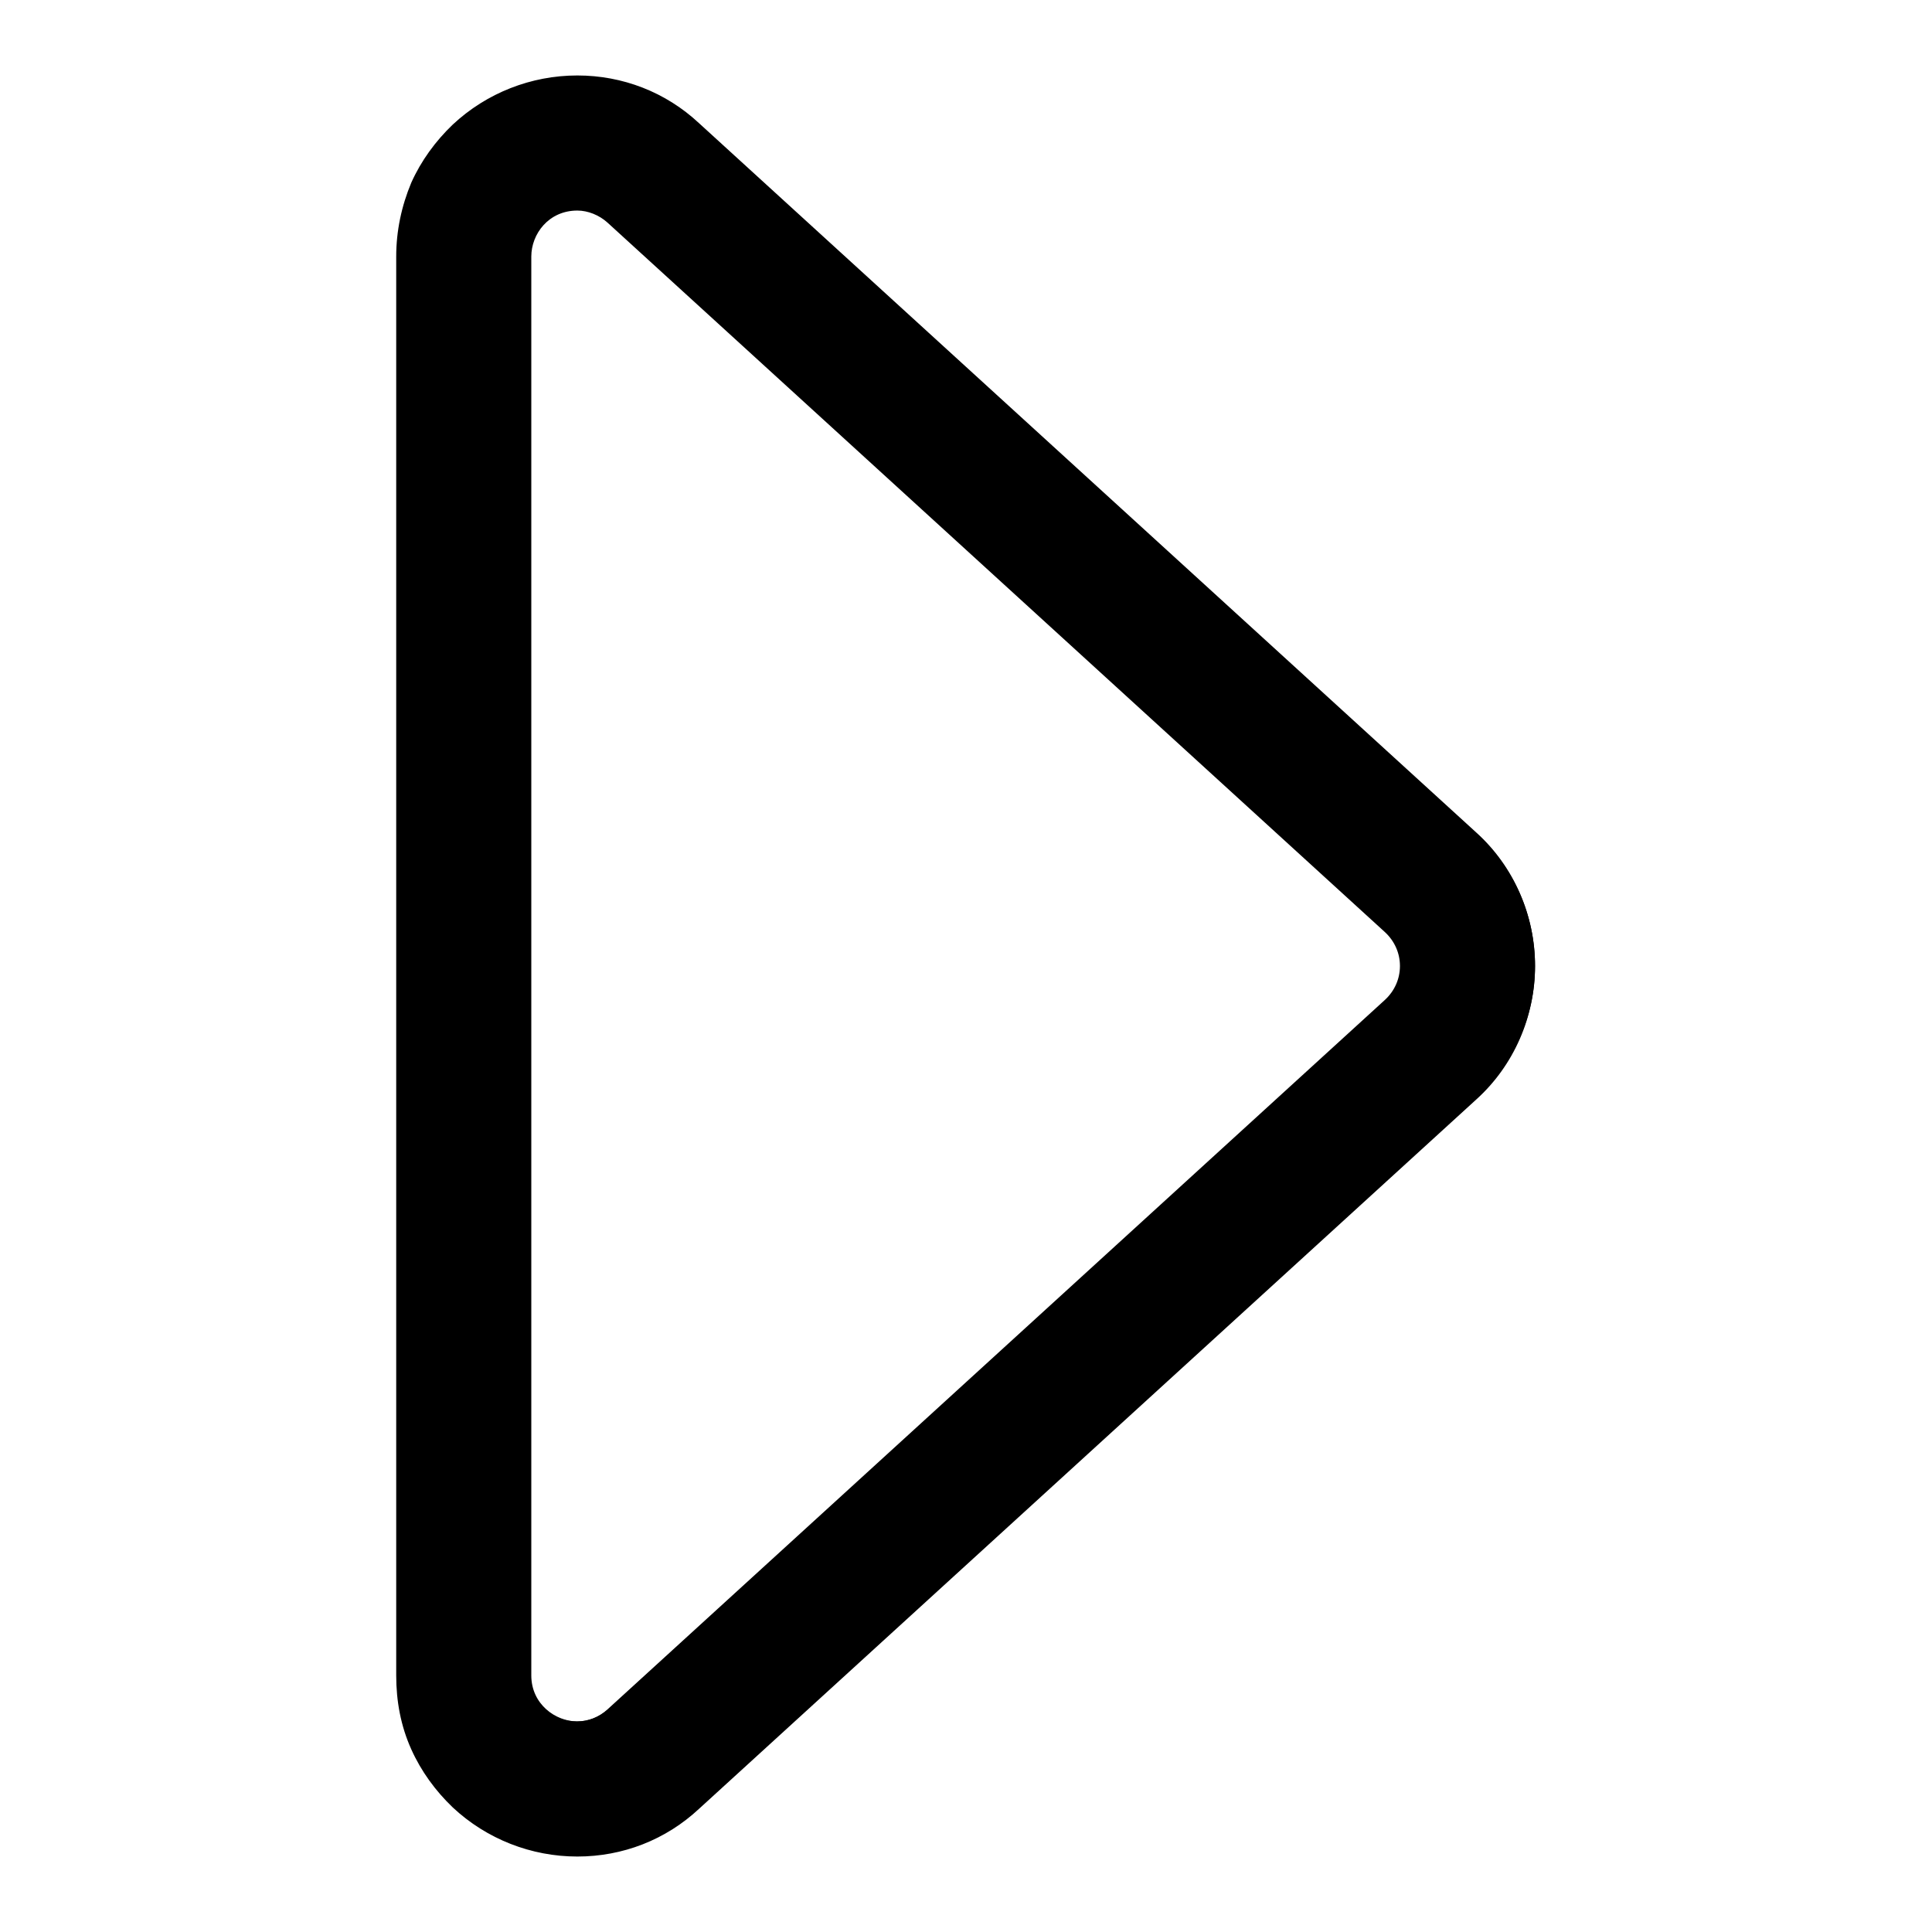 <?xml version="1.0" encoding="utf-8"?>
<!-- Svg Vector Icons : http://www.onlinewebfonts.com/icon -->
<!DOCTYPE svg PUBLIC "-//W3C//DTD SVG 1.1//EN" "http://www.w3.org/Graphics/SVG/1.1/DTD/svg11.dtd">
<svg version="1.1" xmlns="http://www.w3.org/2000/svg" xmlns:xlink="http://www.w3.org/1999/xlink" x="0px" y="0px" viewBox="0 0 256 256" enable-background="new 0 0 256 256" xml:space="preserve">
<g><g><g><g><g><path fill="#000000" d="M60.2,239.3c4.5,4.2,10.3,6.5,16.4,6.5c5.9,0,11.6-2.2,16-6.2l103-94c4.9-4.5,7.8-10.9,7.8-17.6c0-6.7-2.8-13.1-7.8-17.6l-103-94c-4.4-4-10.1-6.2-16-6.2c-6.1,0-11.9,2.3-16.4,6.5c-2.3,2.2-4.2,4.8-5.4,7.7c-1.3,3.1-2,6.3-2,9.7v188c0,3.4,0.7,6.6,2,9.7C56,234.6,57.8,237.1,60.2,239.3z M70.2,34c0-3.8,3.1-6.3,6.3-6.3c1.4,0,2.9,0.5,4.2,1.6l103,94c2.7,2.5,2.7,6.8,0,9.2l-103.1,94c-1.3,1.1-2.7,1.6-4.2,1.6c-3.2,0-6.3-2.5-6.3-6.3L70.2,34L70.2,34z"/><path fill="#000000" d="M76.5,246c-6.1,0-12-2.3-16.5-6.5c-2.3-2.2-4.2-4.8-5.5-7.7c-1.4-3.1-2-6.4-2-9.8V34c0-3.4,0.7-6.7,2-9.8c1.3-2.9,3.2-5.5,5.5-7.7c4.5-4.2,10.4-6.5,16.5-6.5c6,0,11.7,2.2,16.1,6.3l103,94c5,4.5,7.8,11,7.8,17.7c0,6.7-2.8,13.2-7.8,17.7l-103,94C88.2,243.8,82.5,246,76.5,246z M76.5,10.4c-6,0-11.8,2.3-16.2,6.4c-2.3,2.2-4.1,4.7-5.4,7.6c-1.3,3-2,6.2-2,9.6v188c0,3.3,0.7,6.6,2,9.6c1.3,2.9,3.1,5.4,5.4,7.6c4.4,4.1,10.2,6.4,16.2,6.4c5.9,0,11.5-2.2,15.9-6.2l103.1-94c4.9-4.5,7.7-10.8,7.7-17.4c0-6.6-2.8-13-7.7-17.4l-103-94C88,12.6,82.4,10.4,76.5,10.4z M76.5,228.5c-3.1,0-6.5-2.5-6.5-6.5V34c0-4,3.4-6.5,6.5-6.5c1.6,0,3.1,0.6,4.3,1.7l103,94c1.3,1.2,2.1,3,2.1,4.8c0,1.8-0.8,3.6-2.1,4.8l-103,94C79.6,227.9,78.1,228.5,76.5,228.5z M70.4,34v188c0,3.8,3.2,6.1,6.1,6.1c1.5,0,2.9-0.6,4-1.6l103-94c1.3-1.2,2-2.8,2-4.5c0-1.7-0.7-3.3-2-4.5l-103-94c-1.1-1-2.6-1.6-4-1.6C72.7,27.9,70.4,31,70.4,34L70.4,34z"/></g></g></g><g></g><g></g><g></g><g></g><g></g><g></g><g></g><g></g><g></g><g></g><g></g><g></g><g></g><g></g><g></g></g></g>
</svg>